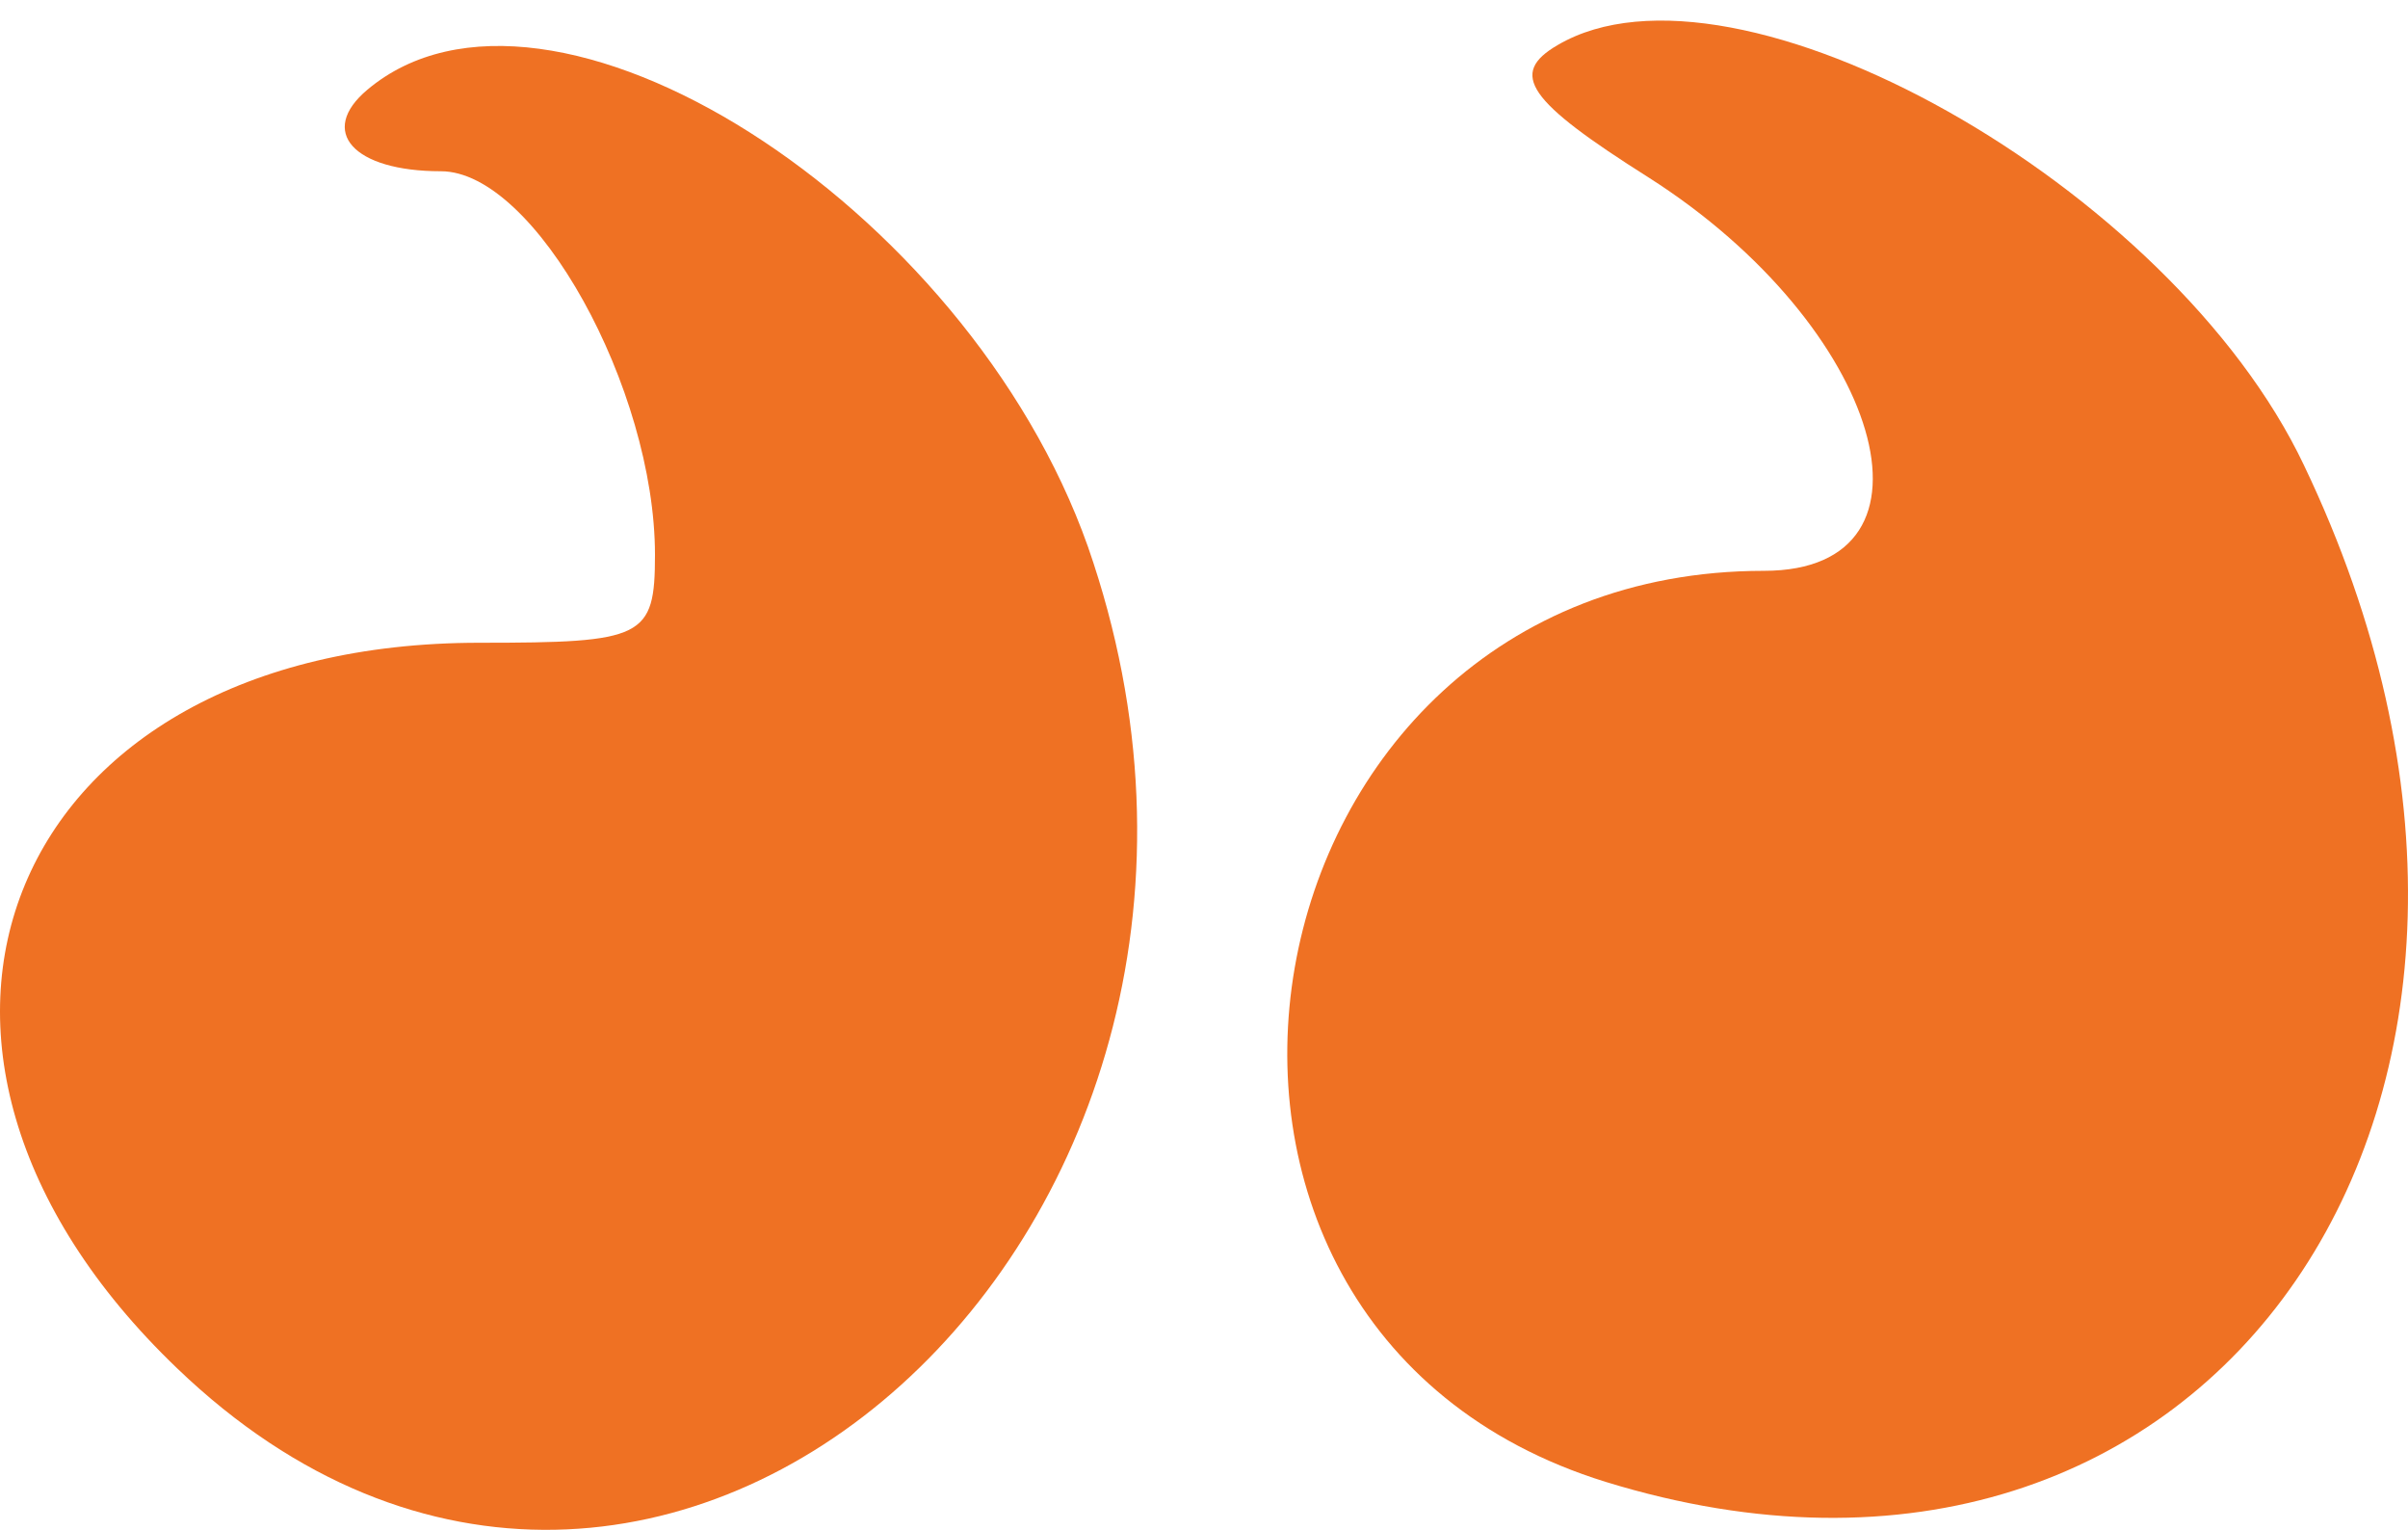 <svg width="74" height="47" viewBox="0 0 74 47" fill="none" xmlns="http://www.w3.org/2000/svg">
<g id="Group">
<g id="Group_2">
<path id="Vector" d="M11.289 2.757C9.767 4.033 10.847 5.261 13.548 5.261C16.445 5.261 20.128 11.939 20.128 17.046C20.128 19.599 19.784 19.747 14.726 19.747C0.24 19.747 -4.915 32.121 5.446 42.04C20.177 56.182 40.703 37.67 33.435 16.8C29.703 6.243 16.838 -1.908 11.289 2.757Z" fill="#EF7123"/>
<path id="Vector_2" d="M70.804 14.296C66.728 5.703 53.323 -1.81 47.872 1.382C46.35 2.266 46.939 3.1 50.671 5.458C57.841 10.024 60.05 17.537 54.207 17.537C37.806 17.537 33.779 40.715 49.345 45.527C68.005 51.272 80.085 33.693 70.804 14.296Z" fill="#EF7123"/>
</g>
</g>
</svg>
